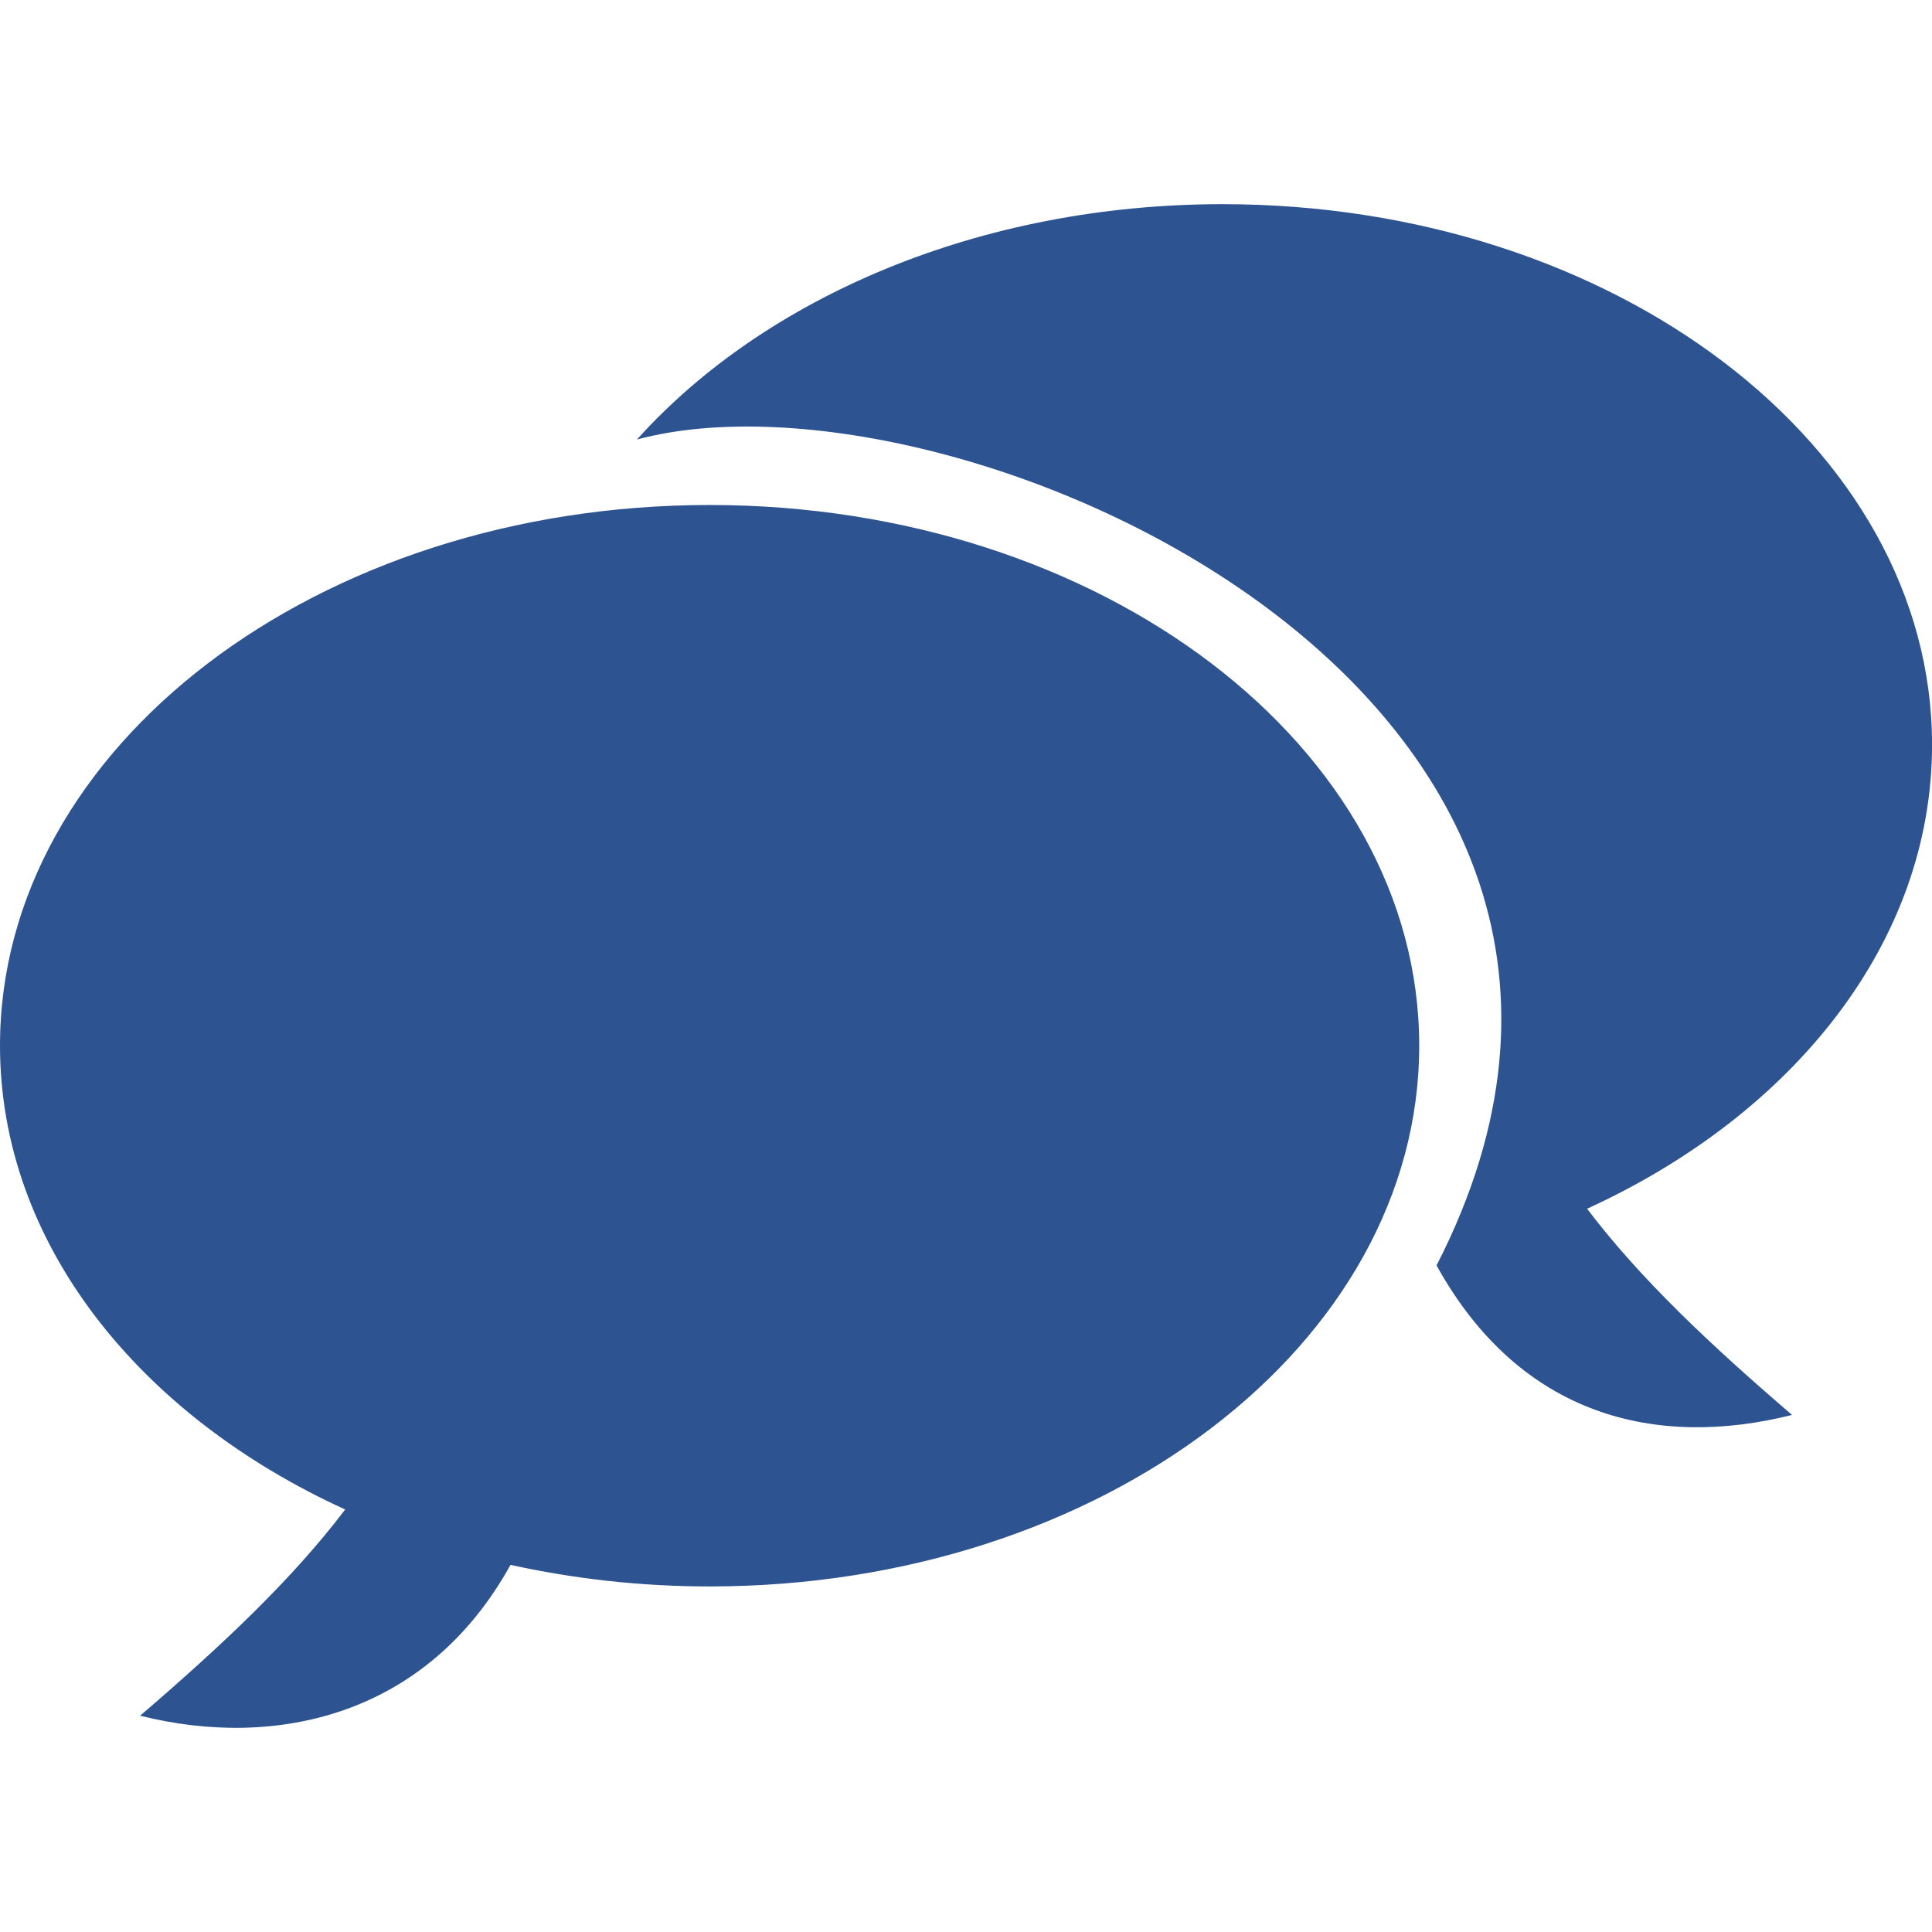 <svg height='100px' width='100px'  fill="#2d5391" xmlns="http://www.w3.org/2000/svg" xmlns:xlink="http://www.w3.org/1999/xlink" version="1.1" x="0px" y="0px" viewBox="0 0 35.201 27.761" enable-background="new 0 0 35.201 27.761" xml:space="preserve"><path d="M12.93,5.481c7.139,0,12.928,4.411,12.928,9.852c0,5.44-5.789,9.852-12.928,9.852  c-1.26,0-2.477-0.14-3.629-0.393c-1.522,2.755-4.279,3.368-6.748,2.748c1.488-1.277,2.772-2.485,3.736-3.757  C2.522,22.064,0,18.921,0,15.332C0,9.892,5.789,5.481,12.93,5.481z M22.275,0c-4.43,0-8.342,1.699-10.67,4.288  C17.389,2.736,31.502,8.952,26.174,19.336c1.524,2.757,4.006,3.344,6.477,2.724  c-1.486-1.276-2.772-2.485-3.734-3.757c3.764-1.722,6.285-4.862,6.285-8.454C35.201,4.412,29.414,0,22.275,0z"></path></svg>